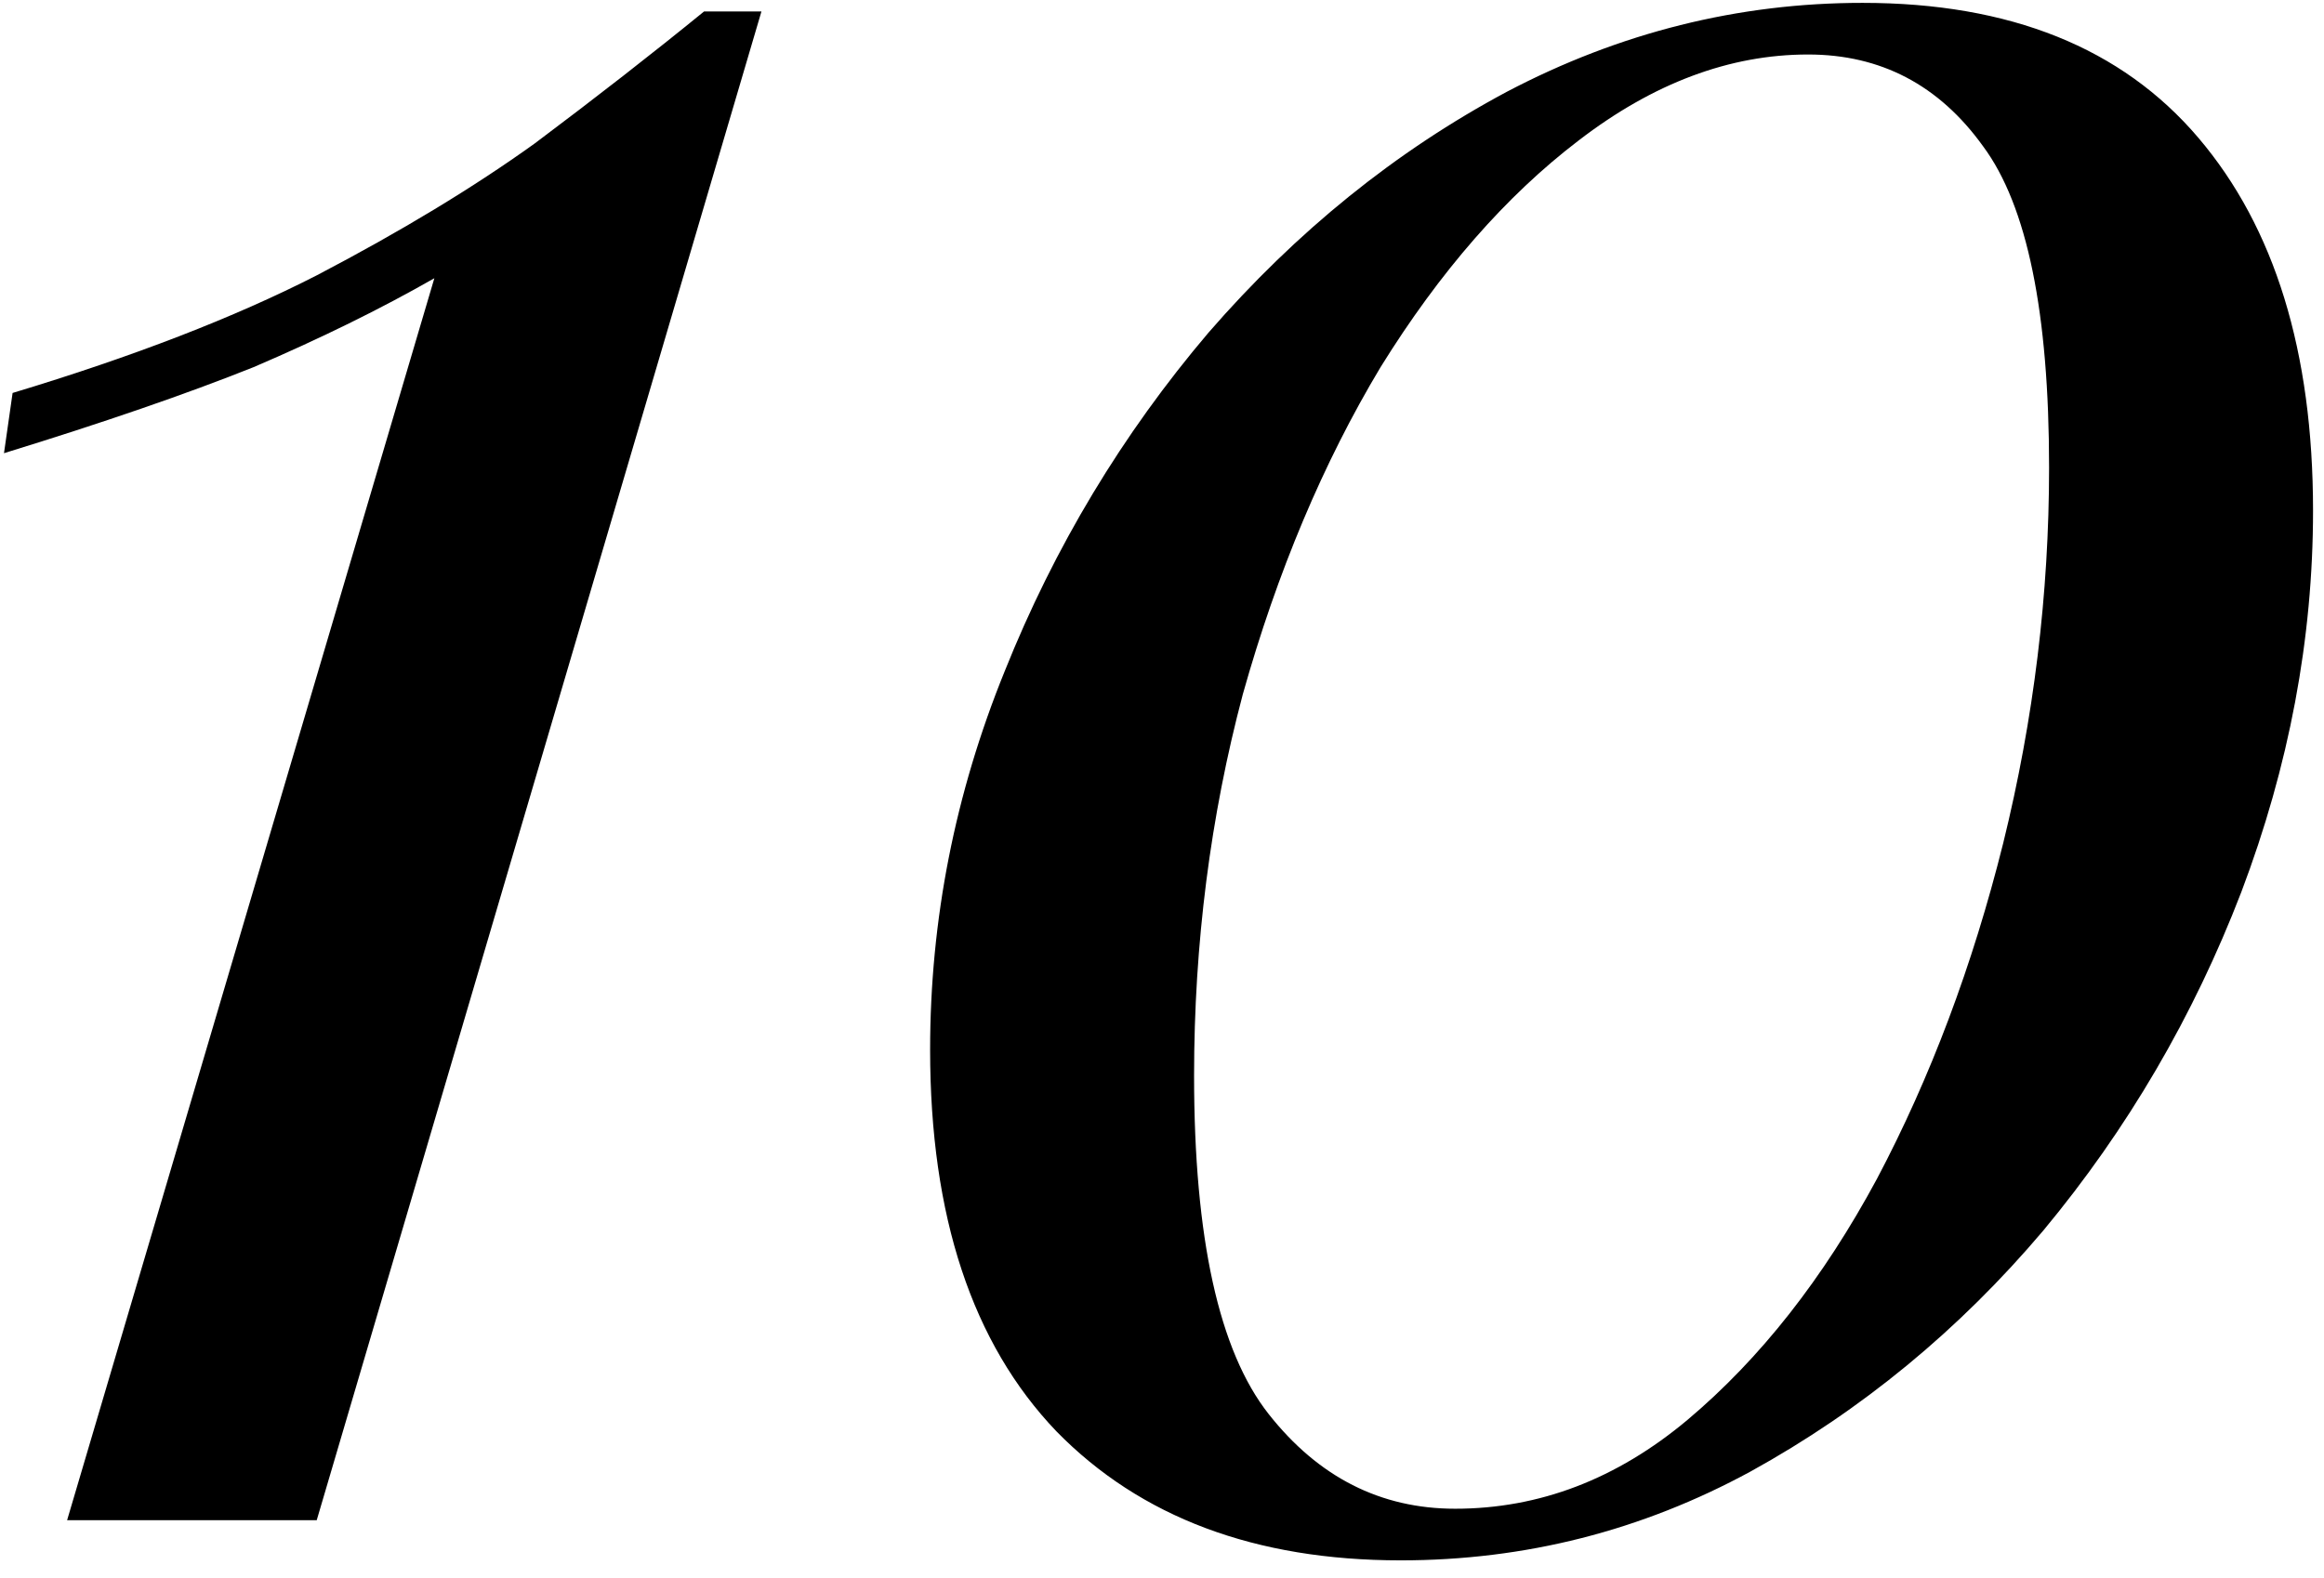 <?xml version="1.0" encoding="UTF-8"?> <svg xmlns="http://www.w3.org/2000/svg" width="81" height="55" viewBox="0 0 81 55" fill="none"> <path d="M26.539 0.4L11.039 53H2.339L15.139 9.7C13.272 10.767 11.172 11.8 8.839 12.8C6.505 13.733 3.605 14.733 0.139 15.8L0.439 13.7C4.639 12.433 8.172 11.067 11.039 9.6C13.972 8.067 16.505 6.533 18.639 5C20.772 3.4 22.739 1.867 24.539 0.4H26.539ZM64.918 0.1C70.052 0.1 73.952 1.667 76.618 4.8C79.285 7.933 80.618 12.267 80.618 17.8C80.618 22.267 79.785 26.7 78.118 31.1C76.452 35.433 74.152 39.367 71.218 42.9C68.285 46.367 64.885 49.167 61.018 51.3C57.218 53.367 53.152 54.4 48.818 54.4C43.752 54.4 39.752 52.9 36.818 49.9C33.885 46.833 32.418 42.4 32.418 36.6C32.418 32.067 33.285 27.667 35.018 23.4C36.752 19.067 39.118 15.133 42.118 11.6C45.185 8.067 48.652 5.267 52.518 3.2C56.452 1.133 60.585 0.1 64.918 0.1ZM63.018 1.9C60.285 1.9 57.618 2.9 55.018 4.9C52.485 6.833 50.185 9.467 48.118 12.8C46.118 16.133 44.518 19.933 43.318 24.2C42.185 28.467 41.618 32.9 41.618 37.5C41.618 43.167 42.485 47.1 44.218 49.3C45.952 51.5 48.118 52.6 50.718 52.6C53.652 52.6 56.352 51.567 58.818 49.5C61.352 47.367 63.552 44.567 65.418 41.1C67.285 37.567 68.752 33.667 69.818 29.4C70.885 25.067 71.418 20.7 71.418 16.3C71.418 10.9 70.652 7.167 69.118 5.1C67.585 2.967 65.552 1.9 63.018 1.9Z" fill="black"></path> </svg> 